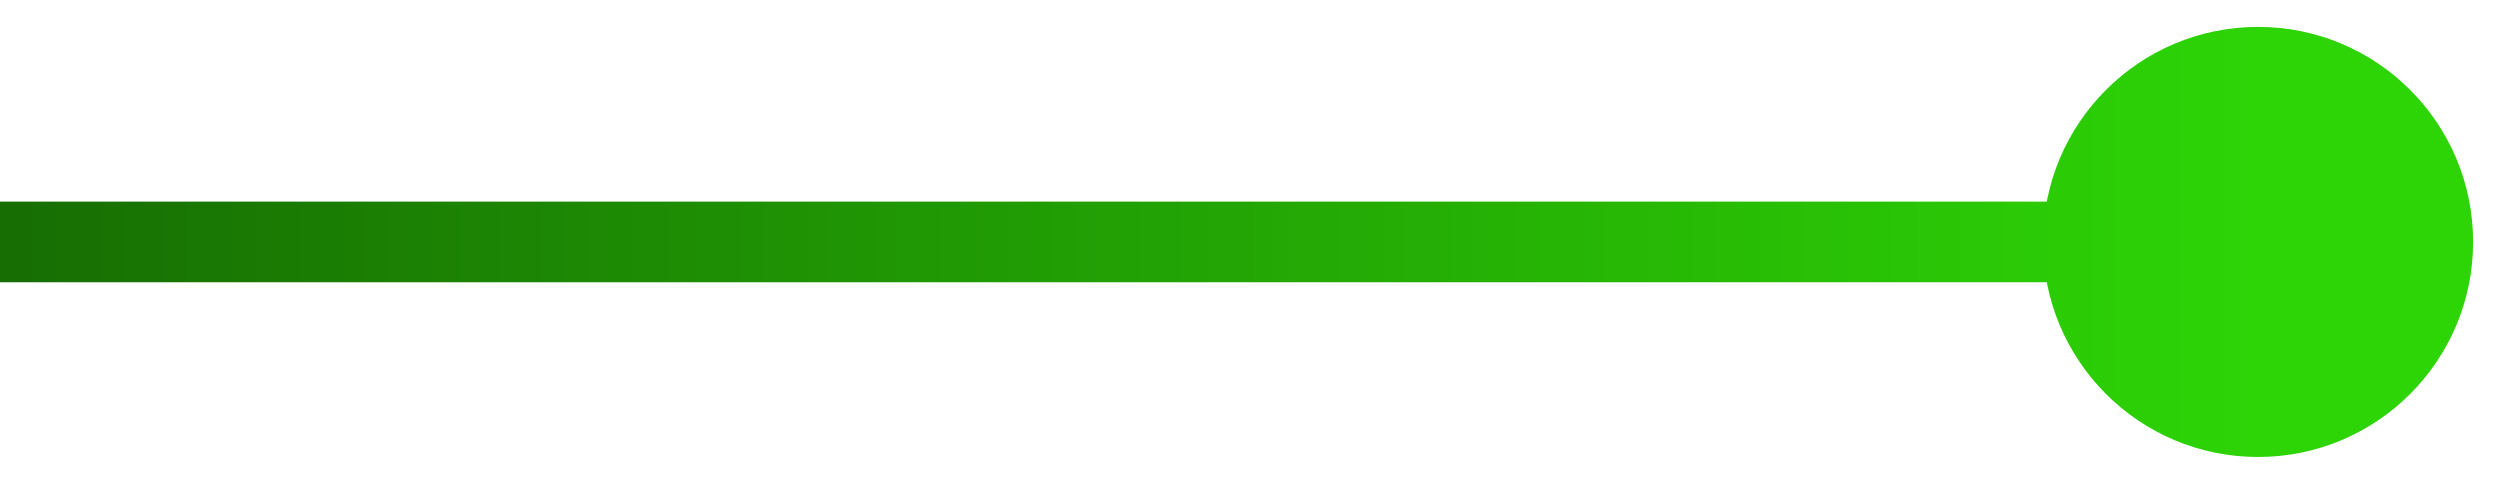 <svg xmlns="http://www.w3.org/2000/svg" width="62" height="12" viewBox="0 0 62 12" fill="none"><path d="M50.667 6C50.667 8.946 53.054 11.333 56 11.333C58.946 11.333 61.333 8.946 61.333 6C61.333 3.054 58.946 0.667 56 0.667C53.054 0.667 50.667 3.054 50.667 6ZM0 6V7H56V6V5H0V6Z" fill="url(#paint0_linear_2610_1237)"></path><defs><linearGradient id="paint0_linear_2610_1237" x1="0" y1="6.5" x2="56" y2="6.5" gradientUnits="userSpaceOnUse"><stop stop-color="#176E03"></stop><stop offset="1" stop-color="#2DD406"></stop></linearGradient></defs></svg>